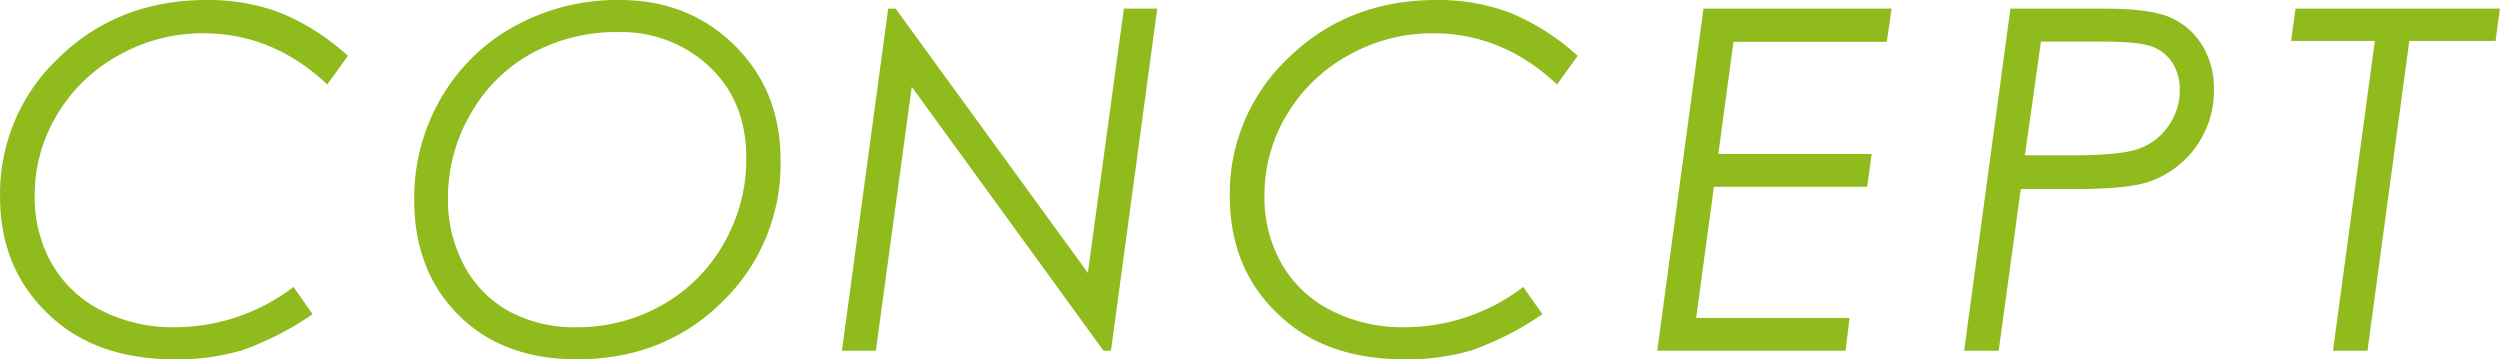 <svg xmlns="http://www.w3.org/2000/svg" width="419.9" height="60.35" viewBox="0 0 419.9 60.35">
  <defs>
    <style>
      .cls-1 {
        fill: #90bb1d;
        fill-rule: evenodd;
      }
    </style>
  </defs>
  <path id="CONCEPT" class="cls-1" d="M2653.76,1395.66a34.092,34.092,0,0,0-12.31-2.13q-14.8,0-24.76,9.61a31.3,31.3,0,0,0-9.96,23.4q0,13.365,9.96,21.37,7.5,5.97,19.41,5.97a37.989,37.989,0,0,0,11.37-1.55,50.516,50.516,0,0,0,11.76-6.03l-3.21-4.57a32.923,32.923,0,0,1-19.88,6.76,26.439,26.439,0,0,1-12.42-2.83,19.913,19.913,0,0,1-8.3-7.84,22.547,22.547,0,0,1-2.87-11.46,26.041,26.041,0,0,1,3.73-13.52,27.286,27.286,0,0,1,10.35-10.01,28.685,28.685,0,0,1,14.24-3.71q11.67,0,20.82,8.59l3.47-4.8A38.616,38.616,0,0,0,2653.76,1395.66Zm39.39,2.27a31.911,31.911,0,0,0-12.38,12.12,33.281,33.281,0,0,0-4.48,17q0,11.985,7.46,19.41t19.89,7.42q14.61,0,24.39-9.65a32.141,32.141,0,0,0,9.79-23.82q0-11.64-7.72-19.26t-19.32-7.62A35.673,35.673,0,0,0,2693.15,1397.93Zm31.78,5.96q7.14,5.97,7.14,16.18a28.422,28.422,0,0,1-3.77,14.33,27.022,27.022,0,0,1-10.37,10.36,28.612,28.612,0,0,1-14.33,3.73,23.083,23.083,0,0,1-11.35-2.66,18.774,18.774,0,0,1-7.56-7.68,23.377,23.377,0,0,1-2.73-11.35,27.915,27.915,0,0,1,3.77-14.08,26.39,26.39,0,0,1,10.23-10.2,29.711,29.711,0,0,1,14.71-3.6,21.527,21.527,0,0,1,14.26,4.97h0Zm64.51,35.47-32.29-44.38h-1.25l-7.77,57.46h5.7l6.03-44.33,32.21,44.33h1.25l7.77-57.46h-5.6Zm70.87-43.7a34.092,34.092,0,0,0-12.31-2.13q-14.8,0-24.76,9.61a31.3,31.3,0,0,0-9.96,23.4q0,13.365,9.96,21.37,7.5,5.97,19.41,5.97a37.989,37.989,0,0,0,11.37-1.55,50.516,50.516,0,0,0,11.76-6.03l-3.21-4.57a32.923,32.923,0,0,1-19.88,6.76,26.439,26.439,0,0,1-12.42-2.83,19.913,19.913,0,0,1-8.3-7.84,22.547,22.547,0,0,1-2.87-11.46,26.041,26.041,0,0,1,3.73-13.52,27.286,27.286,0,0,1,10.35-10.01,28.685,28.685,0,0,1,14.24-3.71q11.67,0,20.82,8.59l3.47-4.8A38.616,38.616,0,0,0,2860.31,1395.66Zm32.53-.68-7.77,57.46h31.64l0.66-5.51h-25.76l2.98-22.03h25.75l0.74-5.51h-25.75l2.55-18.83h25.74l0.82-5.58h-31.6Zm43.78,57.46h5.8l3.71-27.15h8.68c5.98,0,10.14-.38,12.51-1.13a16.1,16.1,0,0,0,11.25-15.59,13.705,13.705,0,0,0-2.02-7.52,11.834,11.834,0,0,0-5.4-4.63q-3.375-1.44-11.13-1.44h-15.63Zm23.12-51.92q6.015,0,8.27.78a6.855,6.855,0,0,1,3.54,2.7,8.217,8.217,0,0,1,1.28,4.65,10.317,10.317,0,0,1-1.89,6.03,10.1,10.1,0,0,1-4.98,3.83q-3.09,1.11-11.16,1.11h-7.98l2.7-19.1h10.22Zm31.79-.11h14.07l-7.03,52.03h5.79l7.03-52.03h14.48l0.74-5.43h-34.33Z" transform="translate(-2606.72 -1393.53)"/>
</svg>
